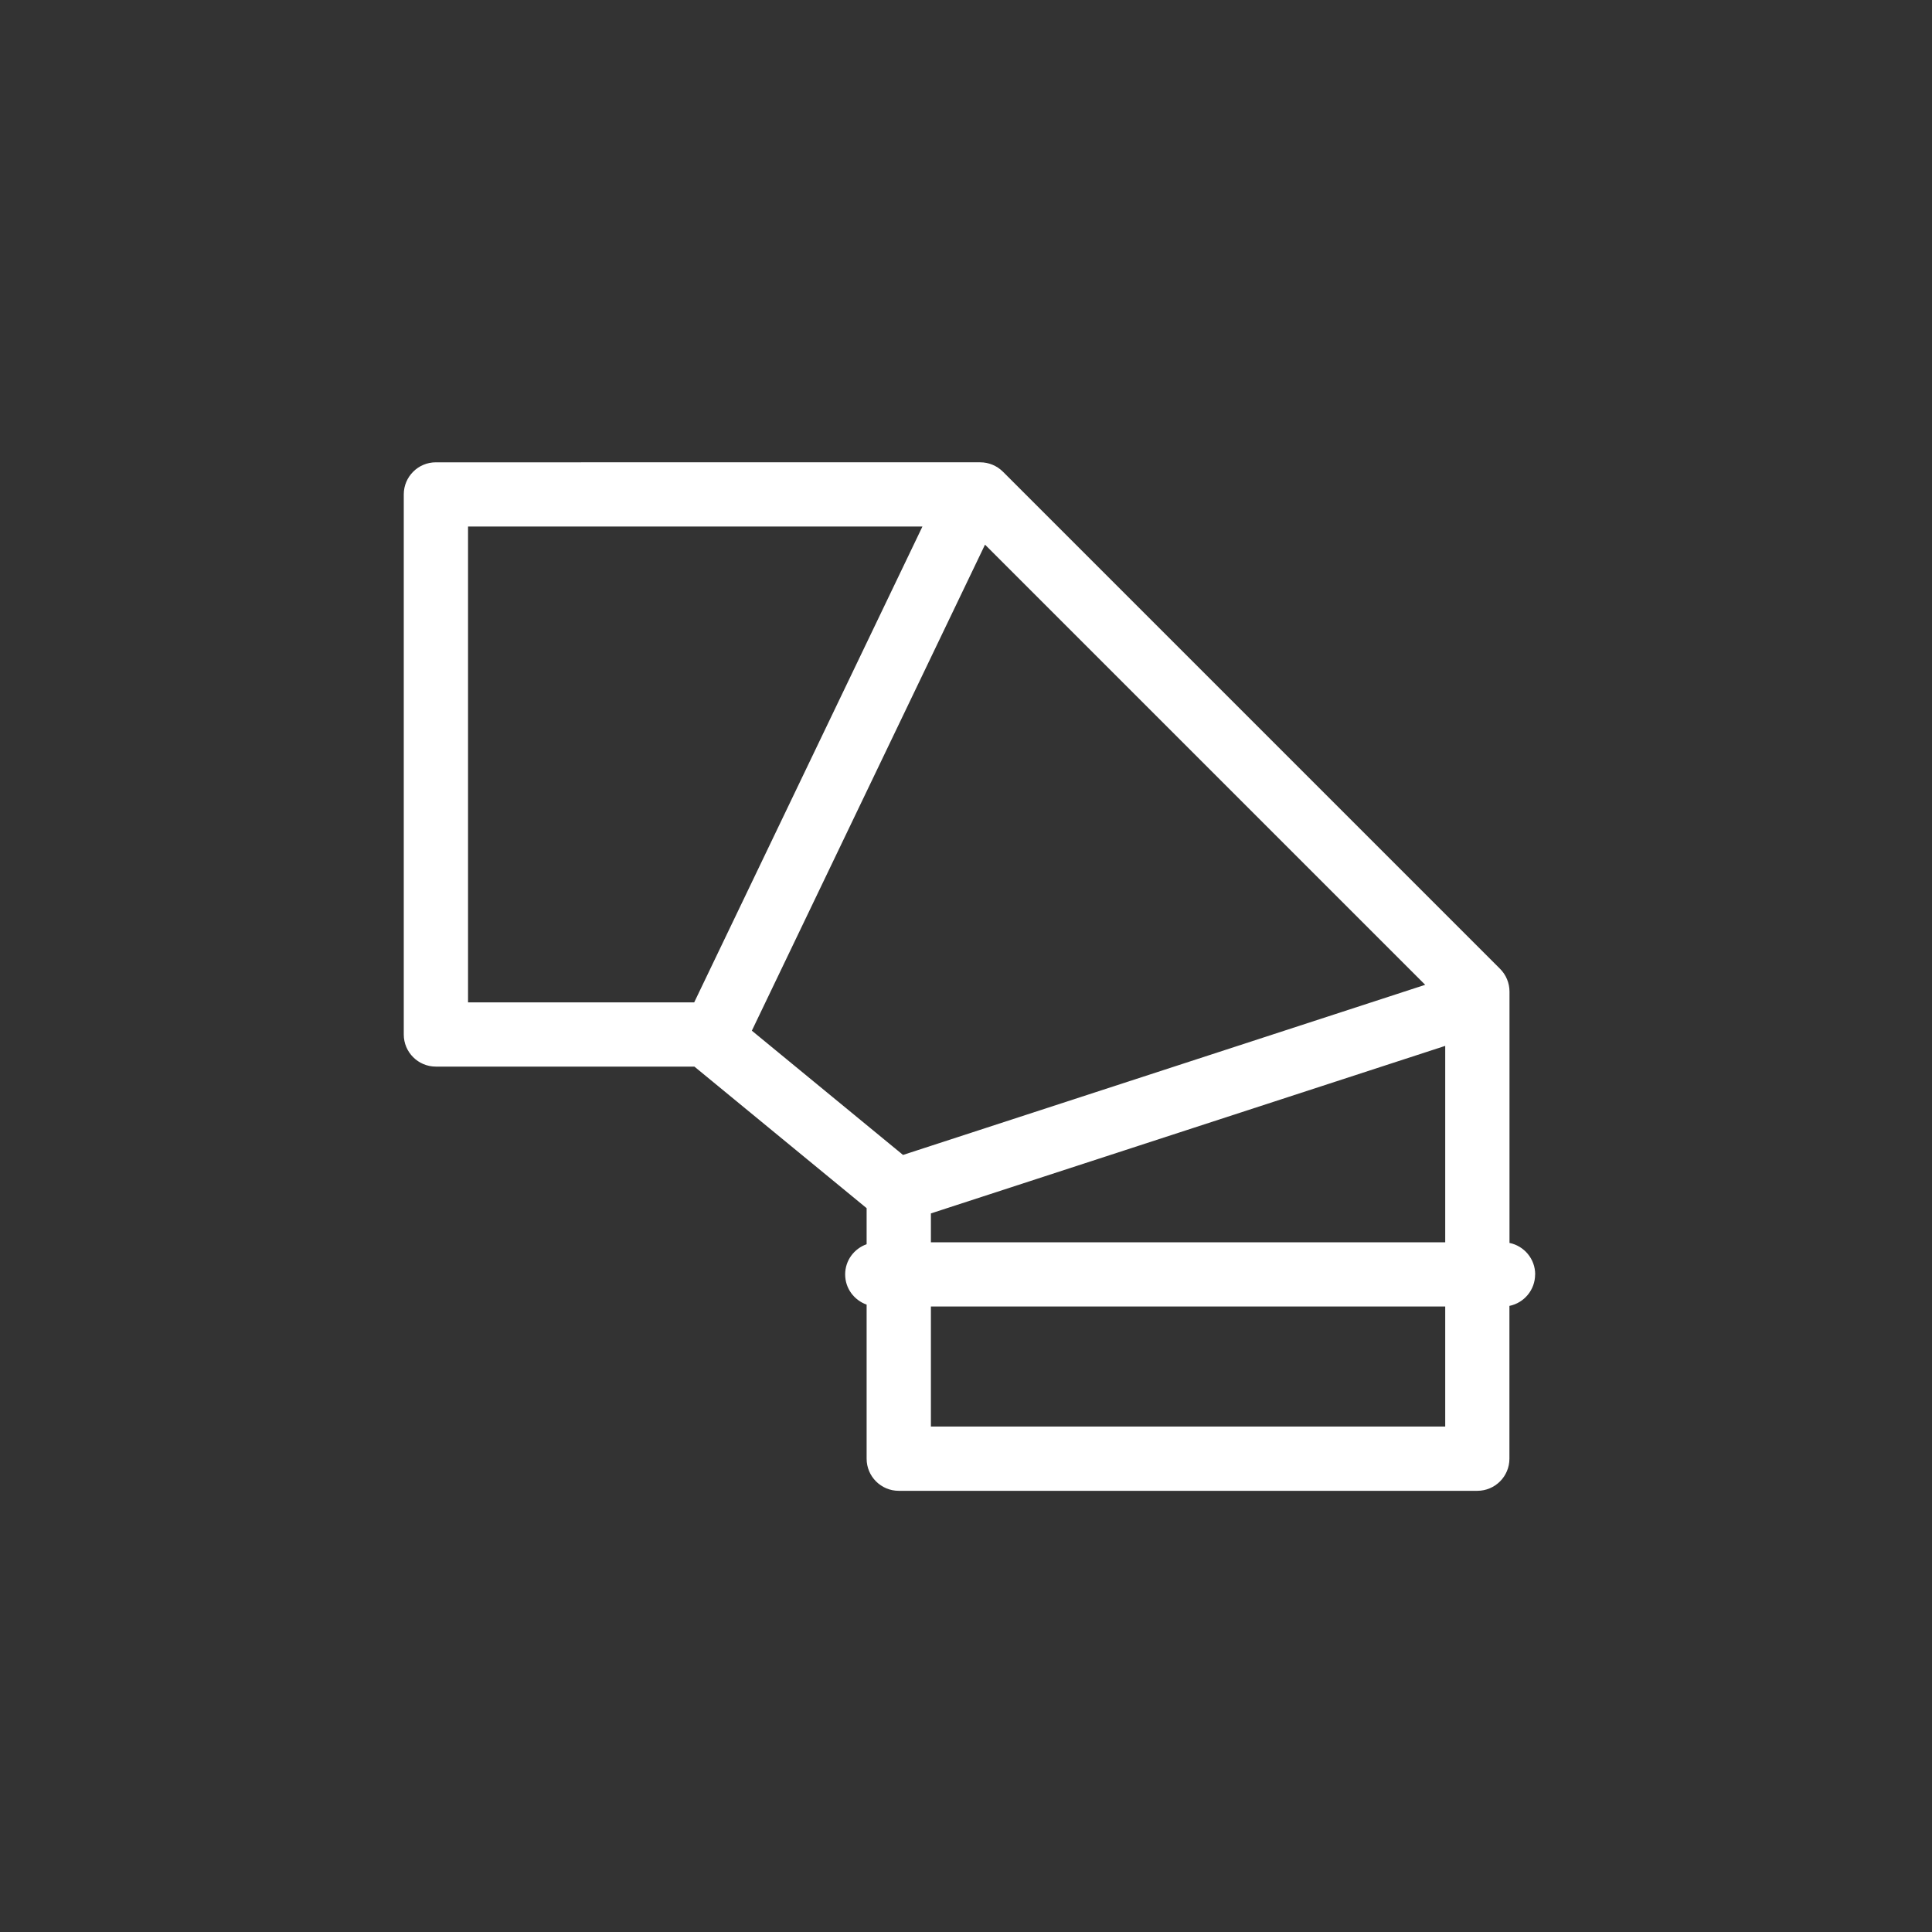 <?xml version="1.0" encoding="UTF-8"?>
<svg xmlns="http://www.w3.org/2000/svg" id="Calque_1" data-name="Calque 1" viewBox="0 0 283.46 283.46">
  <rect x="0" y="0" width="283.46" height="283.46" fill="#333333" stroke="none"/>
  <defs>
    <style>
      .cls-1 {
        fill: #ffffff;
        stroke-width: 0px;
      }
    </style>
  </defs>
  <path class="cls-1" d="M225.24,186.98c0-2.28-1.62-4.18-3.77-4.62v-36.88c0-1.25-.5-2.45-1.38-3.33l-72.94-72.94c-.88-.88-2.08-1.38-3.33-1.38H63.95c-2.6,0-4.71,2.11-4.71,4.71v79.24c0,2.6,2.11,4.71,4.71,4.71h37.93l25.27,20.77v5.29c-1.83.65-3.15,2.37-3.15,4.43s1.32,3.78,3.15,4.43v22.61c0,2.6,2.11,4.71,4.71,4.71h84.89c2.6,0,4.71-2.11,4.71-4.71v-22.42c2.15-.44,3.77-2.34,3.77-4.62ZM136.58,178.03l75.46-24.58v28.82h-75.46v-4.23ZM68.67,77.25h66.67l-33.49,69.82h-33.18v-69.82ZM110.31,151.22l34.21-71.31,64.58,64.58-76.61,24.96-22.18-18.23ZM136.58,209.3v-17.61h75.46v17.61h-75.46Z"></path>
</svg>
